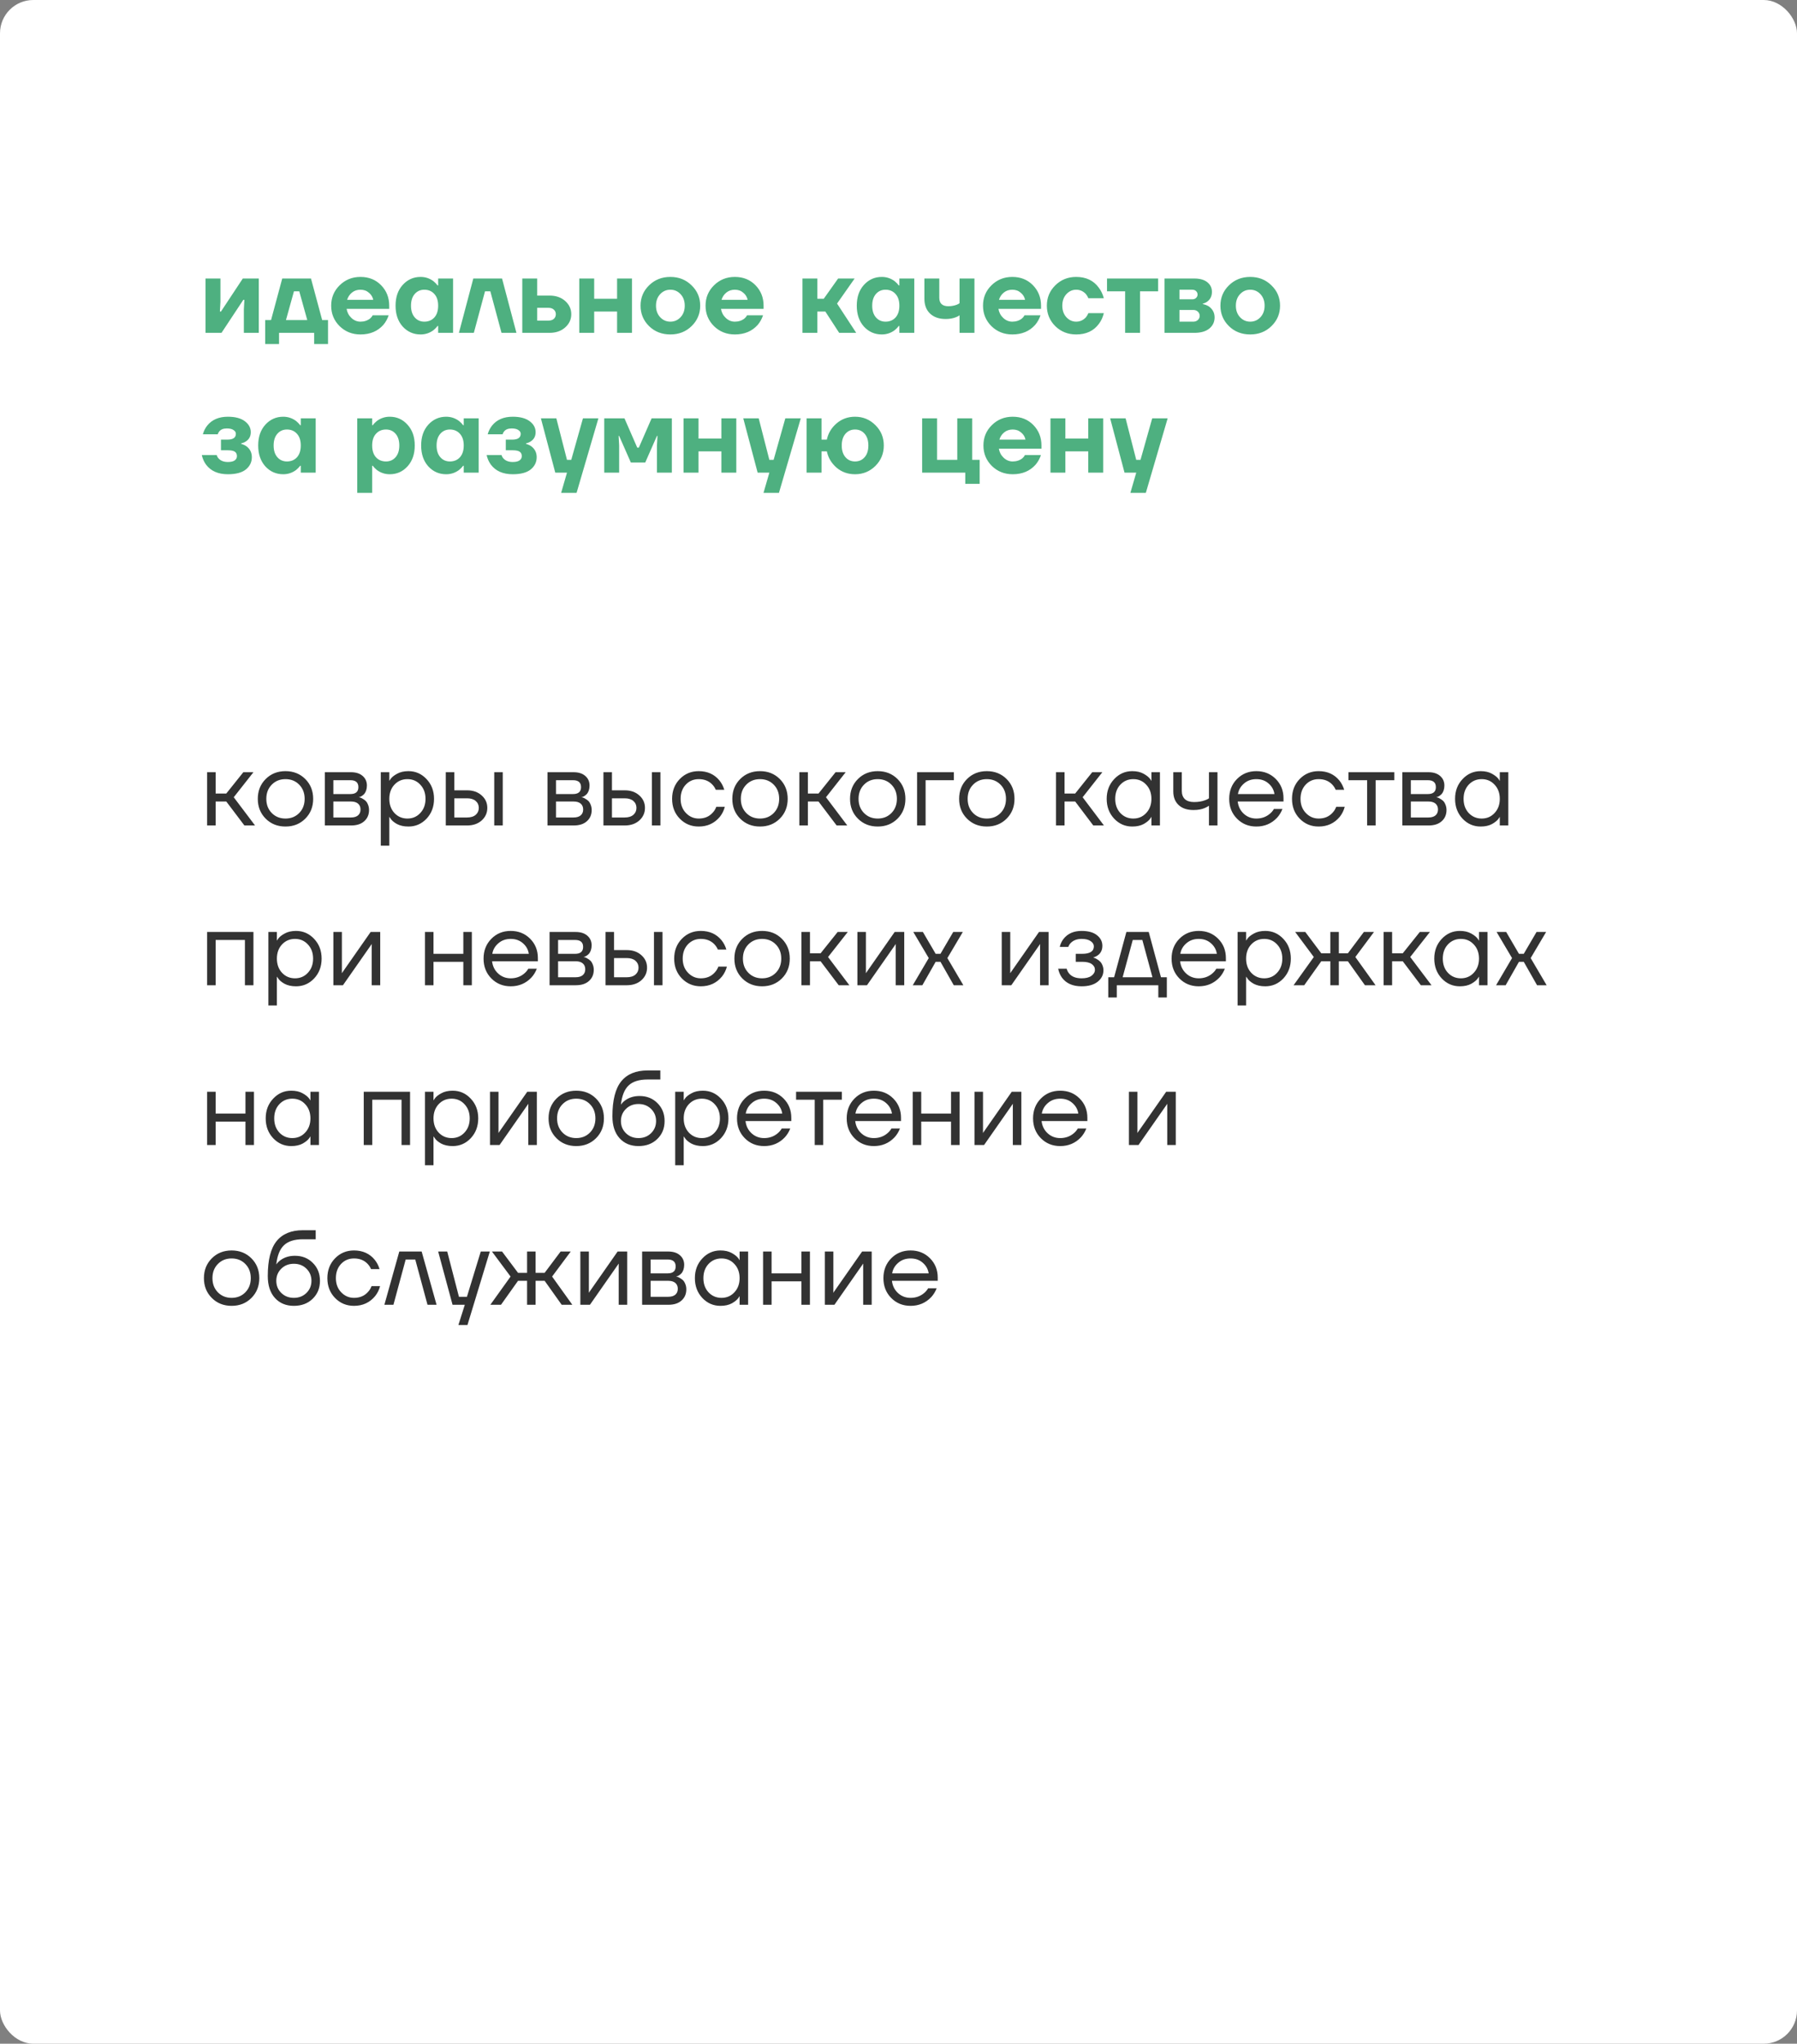 <?xml version="1.0" encoding="UTF-8"?> <svg xmlns="http://www.w3.org/2000/svg" width="1080" height="1228" viewBox="0 0 1080 1228" fill="none"><rect x="0" y="0" width="1080" height="1228" fill="#808080" stroke="none"/> <rect width="1080" height="1228" rx="20" fill="white"></rect> <path d="M123.52 200V167.36H132.48V181.44L132.16 187.2H132.8L145.92 167.36H155.52V200H146.56V185.92L146.88 180.16H146.24L133.12 200H123.52ZM159.383 206.72V192.32H162.903L169.623 167.36H186.903L193.623 192.32H197.143V206.72H188.823V200H167.703V206.72H159.383ZM171.863 192.32H184.663L179.863 175.04H176.663L171.863 192.32ZM204.094 195.968C200.723 192.597 199.038 188.501 199.038 183.68C199.038 178.859 200.723 174.784 204.094 171.456C207.507 168.085 211.688 166.4 216.638 166.4C221.672 166.4 225.811 168.064 229.054 171.392C232.296 174.72 233.918 178.816 233.918 183.68V185.6H208.318C208.659 187.733 209.619 189.547 211.198 191.04C212.776 192.533 214.59 193.28 216.638 193.28C218.899 193.28 220.84 192.64 222.462 191.36C223.102 190.805 223.614 190.165 223.998 189.44H233.597C232.872 191.616 231.806 193.536 230.398 195.2C226.984 199.04 222.398 200.96 216.638 200.96C211.688 200.96 207.507 199.296 204.094 195.968ZM208.638 180.16H224.318C223.976 178.453 223.102 177.024 221.694 175.872C220.328 174.677 218.643 174.08 216.638 174.08C214.632 174.08 212.926 174.656 211.518 175.808C210.11 176.96 209.15 178.411 208.638 180.16ZM242.021 196.224C239.162 193.024 237.733 188.843 237.733 183.68C237.733 178.517 239.162 174.357 242.021 171.2C244.922 168 248.506 166.4 252.773 166.4C255.631 166.4 258.213 167.253 260.517 168.96C261.498 169.771 262.33 170.624 263.013 171.52H263.333V167.36H272.293V200H263.333V195.84H263.013C262.33 196.736 261.498 197.589 260.517 198.4C258.213 200.107 255.631 200.96 252.773 200.96C248.506 200.96 244.922 199.381 242.021 196.224ZM249.253 176.64C247.759 178.347 247.013 180.693 247.013 183.68C247.013 186.667 247.759 189.013 249.253 190.72C250.746 192.427 252.666 193.28 255.013 193.28C257.487 193.28 259.493 192.448 261.029 190.784C262.565 189.077 263.333 186.709 263.333 183.68C263.333 180.651 262.565 178.304 261.029 176.64C259.493 174.933 257.487 174.08 255.013 174.08C252.666 174.08 250.746 174.933 249.253 176.64ZM275.812 200L284.453 167.36H301.733L310.373 200H301.413L294.693 175.04H291.493L284.773 200H275.812ZM313.895 200V167.36H322.855V177.6H330.215C334.098 177.6 337.255 178.688 339.687 180.864C342.119 183.04 343.335 185.685 343.335 188.8C343.335 191.915 342.119 194.56 339.687 196.736C337.255 198.912 334.098 200 330.215 200H313.895ZM322.855 192.64H329.575C330.983 192.64 332.071 192.299 332.839 191.616C333.65 190.891 334.055 189.952 334.055 188.8C334.055 187.648 333.65 186.731 332.839 186.048C332.071 185.323 330.983 184.96 329.575 184.96H322.855V192.64ZM348.145 200V167.36H357.105V179.52H370.865V167.36H379.825V200H370.865V187.2H357.105V200H348.145ZM390.095 195.968C386.682 192.597 384.975 188.501 384.975 183.68C384.975 178.859 386.682 174.784 390.095 171.456C393.508 168.085 397.775 166.4 402.895 166.4C407.972 166.4 412.218 168.085 415.631 171.456C419.087 174.784 420.815 178.859 420.815 183.68C420.815 188.501 419.087 192.597 415.631 195.968C412.218 199.296 407.972 200.96 402.895 200.96C397.775 200.96 393.508 199.296 390.095 195.968ZM396.751 176.768C395.087 178.56 394.255 180.864 394.255 183.68C394.255 186.496 395.087 188.8 396.751 190.592C398.415 192.384 400.463 193.28 402.895 193.28C405.327 193.28 407.375 192.384 409.039 190.592C410.703 188.8 411.535 186.496 411.535 183.68C411.535 180.864 410.703 178.56 409.039 176.768C407.375 174.976 405.327 174.08 402.895 174.08C400.463 174.08 398.415 174.976 396.751 176.768ZM429.094 195.968C425.723 192.597 424.038 188.501 424.038 183.68C424.038 178.859 425.723 174.784 429.094 171.456C432.507 168.085 436.688 166.4 441.638 166.4C446.672 166.4 450.811 168.064 454.054 171.392C457.296 174.72 458.918 178.816 458.918 183.68V185.6H433.318C433.659 187.733 434.619 189.547 436.198 191.04C437.776 192.533 439.59 193.28 441.638 193.28C443.899 193.28 445.84 192.64 447.462 191.36C448.102 190.805 448.614 190.165 448.998 189.44H458.597C457.872 191.616 456.806 193.536 455.398 195.2C451.984 199.04 447.398 200.96 441.638 200.96C436.688 200.96 432.507 199.296 429.094 195.968ZM433.638 180.16H449.318C448.976 178.453 448.102 177.024 446.694 175.872C445.328 174.677 443.643 174.08 441.638 174.08C439.632 174.08 437.926 174.656 436.518 175.808C435.11 176.96 434.15 178.411 433.638 180.16ZM482.27 200V167.36H491.23V179.52H495.07L503.71 167.36H513.63L503.07 182.4L514.59 200H504.35L496.03 187.2H491.23V200H482.27ZM519.208 196.224C516.349 193.024 514.92 188.843 514.92 183.68C514.92 178.517 516.349 174.357 519.208 171.2C522.109 168 525.693 166.4 529.96 166.4C532.819 166.4 535.4 167.253 537.704 168.96C538.685 169.771 539.517 170.624 540.2 171.52H540.52V167.36H549.48V200H540.52V195.84H540.2C539.517 196.736 538.685 197.589 537.704 198.4C535.4 200.107 532.819 200.96 529.96 200.96C525.693 200.96 522.109 199.381 519.208 196.224ZM526.44 176.64C524.947 178.347 524.2 180.693 524.2 183.68C524.2 186.667 524.947 189.013 526.44 190.72C527.933 192.427 529.853 193.28 532.2 193.28C534.675 193.28 536.68 192.448 538.216 190.784C539.752 189.077 540.52 186.709 540.52 183.68C540.52 180.651 539.752 178.304 538.216 176.64C536.68 174.933 534.675 174.08 532.2 174.08C529.853 174.08 527.933 174.933 526.44 176.64ZM555.56 179.52V167.36H564.52V178.88C564.52 182.293 566.333 184 569.96 184C571.709 184 573.395 183.701 575.016 183.104C575.656 182.848 576.211 182.549 576.68 182.208V167.36H585.64V200H576.68V189.44C576.083 189.909 575.379 190.293 574.568 190.592C572.733 191.317 570.664 191.68 568.36 191.68C564.392 191.68 561.256 190.592 558.952 188.416C556.691 186.24 555.56 183.275 555.56 179.52ZM595.844 195.968C592.473 192.597 590.788 188.501 590.788 183.68C590.788 178.859 592.473 174.784 595.844 171.456C599.257 168.085 603.438 166.4 608.388 166.4C613.422 166.4 617.561 168.064 620.804 171.392C624.046 174.72 625.668 178.816 625.668 183.68V185.6H600.068C600.409 187.733 601.369 189.547 602.948 191.04C604.526 192.533 606.34 193.28 608.388 193.28C610.649 193.28 612.59 192.64 614.212 191.36C614.852 190.805 615.364 190.165 615.748 189.44H625.347C624.622 191.616 623.556 193.536 622.148 195.2C618.734 199.04 614.148 200.96 608.388 200.96C603.438 200.96 599.257 199.296 595.844 195.968ZM600.388 180.16H616.068C615.726 178.453 614.852 177.024 613.444 175.872C612.078 174.677 610.393 174.08 608.388 174.08C606.382 174.08 604.676 174.656 603.268 175.808C601.86 176.96 600.9 178.411 600.388 180.16ZM634.219 195.968C630.848 192.597 629.163 188.501 629.163 183.68C629.163 178.859 630.848 174.784 634.219 171.456C637.632 168.085 641.813 166.4 646.763 166.4C652.693 166.4 657.216 168.533 660.331 172.8C661.739 174.635 662.763 176.768 663.403 179.2H654.123C653.739 178.261 653.227 177.408 652.587 176.64C650.965 174.933 649.024 174.08 646.763 174.08C644.501 174.08 642.539 174.976 640.875 176.768C639.253 178.56 638.443 180.864 638.443 183.68C638.443 186.496 639.253 188.8 640.875 190.592C642.539 192.384 644.501 193.28 646.763 193.28C649.024 193.28 650.965 192.427 652.587 190.72C653.227 189.952 653.739 189.099 654.123 188.16H663.403C662.805 190.635 661.824 192.768 660.458 194.56C657.344 198.827 652.779 200.96 646.763 200.96C641.813 200.96 637.632 199.296 634.219 195.968ZM665.32 175.04V167.36H696.04V175.04H685.16V200H676.2V175.04H665.32ZM699.895 200V167.36H717.815C721.186 167.36 723.788 168.107 725.623 169.6C727.458 171.093 728.375 173.013 728.375 175.36C728.375 177.835 727.458 179.776 725.623 181.184C724.77 181.824 723.874 182.229 722.935 182.4V182.72C724.172 182.976 725.346 183.424 726.455 184.064C728.802 185.728 729.975 187.947 729.975 190.72C729.975 193.451 728.908 195.691 726.775 197.44C724.642 199.147 721.655 200 717.815 200H699.895ZM708.855 179.84H716.535C717.516 179.84 718.284 179.563 718.839 179.008C719.436 178.453 719.735 177.771 719.735 176.96C719.735 176.149 719.436 175.467 718.839 174.912C718.284 174.357 717.516 174.08 716.535 174.08H708.855V179.84ZM708.855 193.28H717.175C718.284 193.28 719.202 192.939 719.927 192.256C720.652 191.573 721.015 190.741 721.015 189.76C721.015 188.779 720.652 187.947 719.927 187.264C719.202 186.581 718.284 186.24 717.175 186.24H708.855V193.28ZM738.595 195.968C735.182 192.597 733.475 188.501 733.475 183.68C733.475 178.859 735.182 174.784 738.595 171.456C742.008 168.085 746.275 166.4 751.395 166.4C756.472 166.4 760.718 168.085 764.131 171.456C767.587 174.784 769.315 178.859 769.315 183.68C769.315 188.501 767.587 192.597 764.131 195.968C760.718 199.296 756.472 200.96 751.395 200.96C746.275 200.96 742.008 199.296 738.595 195.968ZM745.251 176.768C743.587 178.56 742.755 180.864 742.755 183.68C742.755 186.496 743.587 188.8 745.251 190.592C746.915 192.384 748.963 193.28 751.395 193.28C753.827 193.28 755.875 192.384 757.539 190.592C759.203 188.8 760.035 186.496 760.035 183.68C760.035 180.864 759.203 178.56 757.539 176.768C755.875 174.976 753.827 174.08 751.395 174.08C748.963 174.08 746.915 174.976 745.251 176.768ZM121.28 273.44H130.24C130.496 274.293 130.901 274.997 131.456 275.552C132.736 276.917 134.571 277.6 136.96 277.6C138.795 277.6 140.16 277.28 141.056 276.64C141.952 276 142.4 275.147 142.4 274.08C142.4 272.885 141.995 272.011 141.184 271.456C140.373 270.859 138.965 270.56 136.96 270.56H132.8V264.16H136.64C140.053 264.16 141.76 262.987 141.76 260.64C141.76 259.744 141.291 258.997 140.352 258.4C139.456 257.76 138.112 257.44 136.32 257.44C134.229 257.44 132.715 258.037 131.776 259.232C131.307 259.787 131.008 260.363 130.88 260.96H121.92C122.432 259.04 123.307 257.291 124.544 255.712C127.403 252.171 131.541 250.4 136.96 250.4C141.355 250.4 144.747 251.296 147.136 253.088C149.525 254.88 150.72 257.077 150.72 259.68C150.72 262.112 149.76 263.947 147.84 265.184C147.072 265.739 146.112 266.144 144.96 266.4V266.72C146.197 267.061 147.264 267.552 148.16 268.192C150.293 269.813 151.36 271.989 151.36 274.72C151.36 277.664 150.165 280.117 147.776 282.08C145.387 284 141.781 284.96 136.96 284.96C131.115 284.96 126.741 283.04 123.84 279.2C122.603 277.493 121.749 275.573 121.28 273.44ZM159.458 280.224C156.599 277.024 155.17 272.843 155.17 267.68C155.17 262.517 156.599 258.357 159.458 255.2C162.359 252 165.943 250.4 170.21 250.4C173.069 250.4 175.65 251.253 177.954 252.96C178.935 253.771 179.767 254.624 180.45 255.52H180.77V251.36H189.73V284H180.77V279.84H180.45C179.767 280.736 178.935 281.589 177.954 282.4C175.65 284.107 173.069 284.96 170.21 284.96C165.943 284.96 162.359 283.381 159.458 280.224ZM166.69 260.64C165.197 262.347 164.45 264.693 164.45 267.68C164.45 270.667 165.197 273.013 166.69 274.72C168.183 276.427 170.103 277.28 172.45 277.28C174.925 277.28 176.93 276.448 178.466 274.784C180.002 273.077 180.77 270.709 180.77 267.68C180.77 264.651 180.002 262.304 178.466 260.64C176.93 258.933 174.925 258.08 172.45 258.08C170.103 258.08 168.183 258.933 166.69 260.64ZM214.708 296.16V251.36H223.668V255.52H223.988C224.67 254.624 225.502 253.771 226.484 252.96C228.788 251.253 231.369 250.4 234.228 250.4C238.494 250.4 242.057 252 244.916 255.2C247.817 258.357 249.268 262.517 249.268 267.68C249.268 272.843 247.817 277.024 244.916 280.224C242.057 283.381 238.494 284.96 234.228 284.96C231.369 284.96 228.788 284.107 226.484 282.4C225.502 281.589 224.67 280.736 223.988 279.84H223.668V296.16H214.708ZM225.972 260.64C224.436 262.304 223.668 264.651 223.668 267.68C223.668 270.709 224.436 273.077 225.972 274.784C227.508 276.448 229.513 277.28 231.988 277.28C234.334 277.28 236.254 276.427 237.748 274.72C239.241 273.013 239.988 270.667 239.988 267.68C239.988 264.693 239.241 262.347 237.748 260.64C236.254 258.933 234.334 258.08 231.988 258.08C229.513 258.08 227.508 258.933 225.972 260.64ZM257.396 280.224C254.537 277.024 253.108 272.843 253.108 267.68C253.108 262.517 254.537 258.357 257.396 255.2C260.297 252 263.881 250.4 268.148 250.4C271.006 250.4 273.588 251.253 275.892 252.96C276.873 253.771 277.705 254.624 278.388 255.52H278.708V251.36H287.668V284H278.708V279.84H278.388C277.705 280.736 276.873 281.589 275.892 282.4C273.588 284.107 271.006 284.96 268.148 284.96C263.881 284.96 260.297 283.381 257.396 280.224ZM264.628 260.64C263.134 262.347 262.388 264.693 262.388 267.68C262.388 270.667 263.134 273.013 264.628 274.72C266.121 276.427 268.041 277.28 270.388 277.28C272.862 277.28 274.868 276.448 276.404 274.784C277.94 273.077 278.708 270.709 278.708 267.68C278.708 264.651 277.94 262.304 276.404 260.64C274.868 258.933 272.862 258.08 270.388 258.08C268.041 258.08 266.121 258.933 264.628 260.64ZM292.468 273.44H301.428C301.684 274.293 302.089 274.997 302.644 275.552C303.924 276.917 305.758 277.6 308.148 277.6C309.982 277.6 311.348 277.28 312.244 276.64C313.14 276 313.588 275.147 313.588 274.08C313.588 272.885 313.182 272.011 312.372 271.456C311.561 270.859 310.153 270.56 308.148 270.56H303.988V264.16H307.828C311.241 264.16 312.948 262.987 312.948 260.64C312.948 259.744 312.478 258.997 311.54 258.4C310.644 257.76 309.3 257.44 307.508 257.44C305.417 257.44 303.902 258.037 302.964 259.232C302.494 259.787 302.196 260.363 302.068 260.96H293.108C293.62 259.04 294.494 257.291 295.732 255.712C298.59 252.171 302.729 250.4 308.148 250.4C312.542 250.4 315.934 251.296 318.324 253.088C320.713 254.88 321.908 257.077 321.908 259.68C321.908 262.112 320.948 263.947 319.028 265.184C318.26 265.739 317.3 266.144 316.148 266.4V266.72C317.385 267.061 318.452 267.552 319.348 268.192C321.481 269.813 322.548 271.989 322.548 274.72C322.548 277.664 321.353 280.117 318.964 282.08C316.574 284 312.969 284.96 308.148 284.96C302.302 284.96 297.929 283.04 295.028 279.2C293.79 277.493 292.937 275.573 292.468 273.44ZM325.078 251.36H334.358L340.758 276.32H343.318L350.358 251.36H359.638L346.518 296.16H337.238L340.758 284H333.718L325.078 251.36ZM363.145 284V251.36H375.305L382.985 268.96H383.945L391.625 251.36H403.785V284H394.825V267.68L395.145 261.92H394.825L387.785 277.92H379.145L372.105 261.92H371.785L372.105 267.68V284H363.145ZM410.833 284V251.36H419.793V263.52H433.553V251.36H442.513V284H433.553V271.2H419.793V284H410.833ZM446.703 251.36H455.983L462.383 276.32H464.943L471.983 251.36H481.263L468.143 296.16H458.863L462.383 284H455.343L446.703 251.36ZM484.77 284V251.36H493.73V264.16H496.93C497.741 260.32 499.682 257.077 502.754 254.432C505.869 251.744 509.581 250.4 513.89 250.4C518.669 250.4 522.743 252.085 526.114 255.456C529.485 258.784 531.17 262.859 531.17 267.68C531.17 272.501 529.485 276.597 526.114 279.968C522.743 283.296 518.669 284.96 513.89 284.96C509.581 284.96 505.869 283.637 502.754 280.992C499.682 278.304 497.741 275.04 496.93 271.2H493.73V284H484.77ZM508.13 260.64C506.637 262.347 505.89 264.693 505.89 267.68C505.89 270.667 506.637 273.013 508.13 274.72C509.623 276.427 511.543 277.28 513.89 277.28C516.237 277.28 518.157 276.427 519.65 274.72C521.143 273.013 521.89 270.667 521.89 267.68C521.89 264.693 521.143 262.347 519.65 260.64C518.157 258.933 516.237 258.08 513.89 258.08C511.543 258.08 509.623 258.933 508.13 260.64ZM554.208 284V251.36H563.168V276.32H575.328V251.36H584.288V276.32H588.768V290.72H580.128V284H554.208ZM596.094 279.968C592.723 276.597 591.038 272.501 591.038 267.68C591.038 262.859 592.723 258.784 596.094 255.456C599.507 252.085 603.688 250.4 608.638 250.4C613.672 250.4 617.811 252.064 621.054 255.392C624.296 258.72 625.918 262.816 625.918 267.68V269.6H600.318C600.659 271.733 601.619 273.547 603.198 275.04C604.776 276.533 606.59 277.28 608.638 277.28C610.899 277.28 612.84 276.64 614.462 275.36C615.102 274.805 615.614 274.165 615.998 273.44H625.597C624.872 275.616 623.806 277.536 622.398 279.2C618.984 283.04 614.398 284.96 608.638 284.96C603.688 284.96 599.507 283.296 596.094 279.968ZM600.638 264.16H616.318C615.976 262.453 615.102 261.024 613.694 259.872C612.328 258.677 610.643 258.08 608.638 258.08C606.632 258.08 604.926 258.656 603.518 259.808C602.11 260.96 601.15 262.411 600.638 264.16ZM631.333 284V251.36H640.293V263.52H654.053V251.36H663.013V284H654.053V271.2H640.293V284H631.333ZM667.203 251.36H676.483L682.883 276.32H685.443L692.483 251.36H701.763L688.643 296.16H679.363L682.883 284H675.843L667.203 251.36Z" fill="#4EB080"></path> <path d="M124.48 496V464H129.6V476.8H136L146.24 464H152.32L140.48 479.04L153.28 496H146.88L136 481.6H129.6V496H124.48ZM159.671 491.904C156.514 488.747 154.935 484.779 154.935 480C154.935 475.221 156.514 471.253 159.671 468.096C162.828 464.939 166.796 463.36 171.575 463.36C176.354 463.36 180.322 464.939 183.479 468.096C186.636 471.253 188.215 475.221 188.215 480C188.215 484.779 186.636 488.747 183.479 491.904C180.322 495.061 176.354 496.64 171.575 496.64C166.796 496.64 162.828 495.061 159.671 491.904ZM163.319 471.488C161.143 473.707 160.055 476.544 160.055 480C160.055 483.456 161.143 486.293 163.319 488.512C165.495 490.731 168.247 491.84 171.575 491.84C174.903 491.84 177.655 490.731 179.831 488.512C182.007 486.293 183.095 483.456 183.095 480C183.095 476.544 182.007 473.707 179.831 471.488C177.655 469.269 174.903 468.16 171.575 468.16C168.247 468.16 165.495 469.269 163.319 471.488ZM195.23 496V464H210.91C213.897 464 216.243 464.747 217.95 466.24C219.657 467.733 220.51 469.653 220.51 472C220.51 473.067 220.361 474.048 220.062 474.944C219.763 475.797 219.401 476.48 218.974 476.992C218.547 477.461 218.078 477.867 217.566 478.208C217.097 478.507 216.691 478.72 216.35 478.848C216.051 478.933 215.838 478.976 215.71 478.976V479.04C215.838 479.04 216.094 479.104 216.478 479.232C216.862 479.317 217.353 479.552 217.95 479.936C218.59 480.277 219.187 480.704 219.742 481.216C220.297 481.728 220.766 482.475 221.15 483.456C221.577 484.437 221.79 485.525 221.79 486.72C221.79 489.493 220.83 491.733 218.91 493.44C217.033 495.147 214.387 496 210.974 496H195.23ZM200.35 477.12H210.59C213.79 477.12 215.39 475.733 215.39 472.96C215.39 470.187 213.79 468.8 210.59 468.8H200.35V477.12ZM200.35 491.2H210.91C212.787 491.2 214.217 490.773 215.198 489.92C216.179 489.067 216.67 487.893 216.67 486.4C216.67 484.907 216.179 483.733 215.198 482.88C214.217 482.027 212.787 481.6 210.91 481.6H200.35V491.2ZM228.855 508.16V464H233.975V469.12H234.039L234.679 468.16C235.404 467.051 236.706 465.984 238.583 464.96C240.46 463.893 242.764 463.36 245.495 463.36C249.762 463.36 253.388 464.96 256.375 468.16C259.362 471.317 260.855 475.264 260.855 480C260.855 484.736 259.362 488.704 256.375 491.904C253.388 495.061 249.762 496.64 245.495 496.64C242.764 496.64 240.439 496.128 238.519 495.104C236.642 494.037 235.362 492.928 234.679 491.776L234.039 490.88H233.975V508.16H228.855ZM237.047 471.488C234.999 473.707 233.975 476.544 233.975 480C233.975 483.456 234.999 486.293 237.047 488.512C239.138 490.731 241.74 491.84 244.855 491.84C247.97 491.84 250.551 490.731 252.599 488.512C254.69 486.293 255.735 483.456 255.735 480C255.735 476.544 254.69 473.707 252.599 471.488C250.551 469.269 247.97 468.16 244.855 468.16C241.74 468.16 239.138 469.269 237.047 471.488ZM297.038 496V464H302.158V496H297.038ZM267.918 496V464H273.038V474.88H280.718C284.302 474.88 287.224 475.904 289.486 477.952C291.747 479.957 292.878 482.453 292.878 485.44C292.878 488.427 291.747 490.944 289.486 492.992C287.224 494.997 284.302 496 280.718 496H267.918ZM273.038 491.2H280.718C282.936 491.2 284.664 490.667 285.902 489.6C287.139 488.533 287.758 487.147 287.758 485.44C287.758 483.733 287.139 482.347 285.902 481.28C284.664 480.213 282.936 479.68 280.718 479.68H273.038V491.2ZM329.043 496V464H344.723C347.709 464 350.056 464.747 351.763 466.24C353.469 467.733 354.323 469.653 354.323 472C354.323 473.067 354.173 474.048 353.875 474.944C353.576 475.797 353.213 476.48 352.787 476.992C352.36 477.461 351.891 477.867 351.379 478.208C350.909 478.507 350.504 478.72 350.163 478.848C349.864 478.933 349.651 478.976 349.523 478.976V479.04C349.651 479.04 349.907 479.104 350.291 479.232C350.675 479.317 351.165 479.552 351.763 479.936C352.403 480.277 353 480.704 353.555 481.216C354.109 481.728 354.579 482.475 354.963 483.456C355.389 484.437 355.603 485.525 355.603 486.72C355.603 489.493 354.643 491.733 352.723 493.44C350.845 495.147 348.2 496 344.787 496H329.043ZM334.163 477.12H344.403C347.603 477.12 349.203 475.733 349.203 472.96C349.203 470.187 347.603 468.8 344.403 468.8H334.163V477.12ZM334.163 491.2H344.723C346.6 491.2 348.029 490.773 349.011 489.92C349.992 489.067 350.483 487.893 350.483 486.4C350.483 484.907 349.992 483.733 349.011 482.88C348.029 482.027 346.6 481.6 344.723 481.6H334.163V491.2ZM391.788 496V464H396.908V496H391.788ZM362.668 496V464H367.788V474.88H375.468C379.052 474.88 381.974 475.904 384.236 477.952C386.497 479.957 387.628 482.453 387.628 485.44C387.628 488.427 386.497 490.944 384.236 492.992C381.974 494.997 379.052 496 375.468 496H362.668ZM367.788 491.2H375.468C377.686 491.2 379.414 490.667 380.652 489.6C381.889 488.533 382.508 487.147 382.508 485.44C382.508 483.733 381.889 482.347 380.652 481.28C379.414 480.213 377.686 479.68 375.468 479.68H367.788V491.2ZM408.543 491.904C405.471 488.747 403.935 484.779 403.935 480C403.935 475.221 405.471 471.253 408.543 468.096C411.615 464.939 415.412 463.36 419.935 463.36C425.183 463.36 429.343 465.237 432.415 468.992C433.738 470.656 434.698 472.512 435.295 474.56H430.175C429.706 473.408 429.002 472.341 428.063 471.36C426.015 469.227 423.306 468.16 419.935 468.16C416.82 468.16 414.218 469.269 412.127 471.488C410.079 473.707 409.055 476.544 409.055 480C409.055 483.456 410.122 486.293 412.255 488.512C414.388 490.731 416.948 491.84 419.935 491.84C423.434 491.84 426.228 490.667 428.319 488.32C429.258 487.339 429.983 486.165 430.495 484.8H435.615C435.06 486.976 434.079 488.96 432.671 490.752C429.428 494.677 425.183 496.64 419.935 496.64C415.412 496.64 411.615 495.061 408.543 491.904ZM444.859 491.904C441.701 488.747 440.123 484.779 440.123 480C440.123 475.221 441.701 471.253 444.859 468.096C448.016 464.939 451.984 463.36 456.763 463.36C461.541 463.36 465.509 464.939 468.667 468.096C471.824 471.253 473.403 475.221 473.403 480C473.403 484.779 471.824 488.747 468.667 491.904C465.509 495.061 461.541 496.64 456.763 496.64C451.984 496.64 448.016 495.061 444.859 491.904ZM448.507 471.488C446.331 473.707 445.243 476.544 445.243 480C445.243 483.456 446.331 486.293 448.507 488.512C450.683 490.731 453.435 491.84 456.763 491.84C460.091 491.84 462.843 490.731 465.019 488.512C467.195 486.293 468.283 483.456 468.283 480C468.283 476.544 467.195 473.707 465.019 471.488C462.843 469.269 460.091 468.16 456.763 468.16C453.435 468.16 450.683 469.269 448.507 471.488ZM480.418 496V464H485.538V476.8H491.938L502.178 464H508.257L496.418 479.04L509.218 496H502.818L491.938 481.6H485.538V496H480.418ZM515.609 491.904C512.451 488.747 510.873 484.779 510.873 480C510.873 475.221 512.451 471.253 515.609 468.096C518.766 464.939 522.734 463.36 527.513 463.36C532.291 463.36 536.259 464.939 539.417 468.096C542.574 471.253 544.153 475.221 544.153 480C544.153 484.779 542.574 488.747 539.417 491.904C536.259 495.061 532.291 496.64 527.513 496.64C522.734 496.64 518.766 495.061 515.609 491.904ZM519.257 471.488C517.081 473.707 515.993 476.544 515.993 480C515.993 483.456 517.081 486.293 519.257 488.512C521.433 490.731 524.185 491.84 527.513 491.84C530.841 491.84 533.593 490.731 535.769 488.512C537.945 486.293 539.033 483.456 539.033 480C539.033 476.544 537.945 473.707 535.769 471.488C533.593 469.269 530.841 468.16 527.513 468.16C524.185 468.16 521.433 469.269 519.257 471.488ZM551.168 496V464H573.248V468.8H556.288V496H551.168ZM581.171 491.904C578.014 488.747 576.435 484.779 576.435 480C576.435 475.221 578.014 471.253 581.171 468.096C584.328 464.939 588.296 463.36 593.075 463.36C597.854 463.36 601.822 464.939 604.979 468.096C608.136 471.253 609.715 475.221 609.715 480C609.715 484.779 608.136 488.747 604.979 491.904C601.822 495.061 597.854 496.64 593.075 496.64C588.296 496.64 584.328 495.061 581.171 491.904ZM584.819 471.488C582.643 473.707 581.555 476.544 581.555 480C581.555 483.456 582.643 486.293 584.819 488.512C586.995 490.731 589.747 491.84 593.075 491.84C596.403 491.84 599.155 490.731 601.331 488.512C603.507 486.293 604.595 483.456 604.595 480C604.595 476.544 603.507 473.707 601.331 471.488C599.155 469.269 596.403 468.16 593.075 468.16C589.747 468.16 586.995 469.269 584.819 471.488ZM634.668 496V464H639.788V476.8H646.188L656.428 464H662.507L650.668 479.04L663.468 496H657.068L646.188 481.6H639.788V496H634.668ZM669.603 491.904C666.616 488.704 665.123 484.736 665.123 480C665.123 475.264 666.616 471.317 669.603 468.16C672.589 464.96 676.216 463.36 680.483 463.36C683.171 463.36 685.432 463.872 687.267 464.896C689.144 465.92 690.509 467.029 691.363 468.224L691.939 469.184H692.003V464H697.123V496H692.003V490.88H691.939L691.363 491.776C690.595 492.928 689.272 494.037 687.395 495.104C685.517 496.128 683.213 496.64 680.483 496.64C676.216 496.64 672.589 495.061 669.603 491.904ZM673.315 471.488C671.267 473.707 670.243 476.544 670.243 480C670.243 483.456 671.267 486.293 673.315 488.512C675.405 490.731 678.008 491.84 681.123 491.84C684.237 491.84 686.819 490.731 688.867 488.512C690.957 486.293 692.003 483.456 692.003 480C692.003 476.544 690.957 473.707 688.867 471.488C686.819 469.269 684.237 468.16 681.123 468.16C678.008 468.16 675.405 469.269 673.315 471.488ZM705.145 475.52V464H710.265V475.2C710.265 477.333 710.884 478.997 712.121 480.192C713.401 481.344 715.236 481.92 717.625 481.92C720.142 481.92 722.361 481.557 724.281 480.832C725.177 480.533 725.945 480.149 726.585 479.68V464H731.705V496H726.585V484.16C725.732 484.715 724.942 485.141 724.217 485.44C722.34 486.293 720.036 486.72 717.305 486.72C713.465 486.72 710.478 485.717 708.345 483.712C706.212 481.707 705.145 478.976 705.145 475.52ZM743.42 491.904C740.305 488.747 738.748 484.779 738.748 480C738.748 475.221 740.305 471.253 743.42 468.096C746.534 464.939 750.417 463.36 755.068 463.36C759.718 463.36 763.601 464.917 766.716 468.032C769.83 471.147 771.388 475.029 771.388 479.68V481.6H743.868C744.209 484.587 745.425 487.04 747.516 488.96C749.606 490.88 752.124 491.84 755.068 491.84C758.225 491.84 760.934 490.88 763.196 488.96C764.22 488.107 765.03 487.147 765.628 486.08H770.748C769.98 488.085 768.892 489.856 767.484 491.392C764.156 494.891 760.017 496.64 755.068 496.64C750.417 496.64 746.534 495.061 743.42 491.904ZM743.996 477.12H765.948C765.564 474.603 764.39 472.491 762.428 470.784C760.465 469.035 758.012 468.16 755.068 468.16C752.124 468.16 749.649 469.035 747.644 470.784C745.638 472.491 744.422 474.603 743.996 477.12ZM781.106 491.904C778.034 488.747 776.498 484.779 776.498 480C776.498 475.221 778.034 471.253 781.106 468.096C784.178 464.939 787.975 463.36 792.498 463.36C797.746 463.36 801.906 465.237 804.978 468.992C806.3 470.656 807.26 472.512 807.858 474.56H802.738C802.268 473.408 801.564 472.341 800.626 471.36C798.578 469.227 795.868 468.16 792.498 468.16C789.383 468.16 786.78 469.269 784.69 471.488C782.642 473.707 781.618 476.544 781.618 480C781.618 483.456 782.684 486.293 784.818 488.512C786.951 490.731 789.511 491.84 792.498 491.84C795.996 491.84 798.791 490.667 800.882 488.32C801.82 487.339 802.546 486.165 803.058 484.8H808.178C807.623 486.976 806.642 488.96 805.234 490.752C801.991 494.677 797.746 496.64 792.498 496.64C787.975 496.64 784.178 495.061 781.106 491.904ZM810.445 468.8V464H837.965V468.8H826.765V496H821.645V468.8H810.445ZM842.793 496V464H858.473C861.459 464 863.806 464.747 865.513 466.24C867.219 467.733 868.073 469.653 868.073 472C868.073 473.067 867.923 474.048 867.625 474.944C867.326 475.797 866.963 476.48 866.537 476.992C866.11 477.461 865.641 477.867 865.129 478.208C864.659 478.507 864.254 478.72 863.913 478.848C863.614 478.933 863.401 478.976 863.273 478.976V479.04C863.401 479.04 863.657 479.104 864.041 479.232C864.425 479.317 864.915 479.552 865.513 479.936C866.153 480.277 866.75 480.704 867.305 481.216C867.859 481.728 868.329 482.475 868.713 483.456C869.139 484.437 869.353 485.525 869.353 486.72C869.353 489.493 868.393 491.733 866.473 493.44C864.595 495.147 861.95 496 858.537 496H842.793ZM847.913 477.12H858.153C861.353 477.12 862.953 475.733 862.953 472.96C862.953 470.187 861.353 468.8 858.153 468.8H847.913V477.12ZM847.913 491.2H858.473C860.35 491.2 861.779 490.773 862.761 489.92C863.742 489.067 864.233 487.893 864.233 486.4C864.233 484.907 863.742 483.733 862.761 482.88C861.779 482.027 860.35 481.6 858.473 481.6H847.913V491.2ZM878.978 491.904C875.991 488.704 874.498 484.736 874.498 480C874.498 475.264 875.991 471.317 878.978 468.16C881.964 464.96 885.591 463.36 889.858 463.36C892.546 463.36 894.807 463.872 896.642 464.896C898.519 465.92 899.884 467.029 900.738 468.224L901.314 469.184H901.378V464H906.498V496H901.378V490.88H901.314L900.738 491.776C899.97 492.928 898.647 494.037 896.77 495.104C894.892 496.128 892.588 496.64 889.858 496.64C885.591 496.64 881.964 495.061 878.978 491.904ZM882.69 471.488C880.642 473.707 879.618 476.544 879.618 480C879.618 483.456 880.642 486.293 882.69 488.512C884.78 490.731 887.383 491.84 890.498 491.84C893.612 491.84 896.194 490.731 898.242 488.512C900.332 486.293 901.378 483.456 901.378 480C901.378 476.544 900.332 473.707 898.242 471.488C896.194 469.269 893.612 468.16 890.498 468.16C887.383 468.16 884.78 469.269 882.69 471.488ZM124.48 592V560H152.32V592H147.2V564.8H129.6V592H124.48ZM161.293 604.16V560H166.413V565.12H166.477L167.117 564.16C167.842 563.051 169.143 561.984 171.021 560.96C172.898 559.893 175.202 559.36 177.933 559.36C182.199 559.36 185.826 560.96 188.812 564.16C191.799 567.317 193.293 571.264 193.293 576C193.293 580.736 191.799 584.704 188.812 587.904C185.826 591.061 182.199 592.64 177.933 592.64C175.202 592.64 172.877 592.128 170.957 591.104C169.079 590.037 167.799 588.928 167.117 587.776L166.477 586.88H166.413V604.16H161.293ZM169.485 567.488C167.437 569.707 166.413 572.544 166.413 576C166.413 579.456 167.437 582.293 169.485 584.512C171.575 586.731 174.178 587.84 177.293 587.84C180.407 587.84 182.989 586.731 185.037 584.512C187.127 582.293 188.173 579.456 188.173 576C188.173 572.544 187.127 569.707 185.037 567.488C182.989 565.269 180.407 564.16 177.293 564.16C174.178 564.16 171.575 565.269 169.485 567.488ZM200.355 592V560H205.475V584L205.411 584.64H205.539L222.755 560H228.515V592H223.395V568L223.459 567.36H223.331L206.115 592H200.355ZM255.418 592V560H260.538V573.12H278.458V560H283.578V592H278.458V577.92H260.538V592H255.418ZM295.295 587.904C292.18 584.747 290.623 580.779 290.623 576C290.623 571.221 292.18 567.253 295.295 564.096C298.409 560.939 302.292 559.36 306.943 559.36C311.593 559.36 315.476 560.917 318.591 564.032C321.705 567.147 323.263 571.029 323.263 575.68V577.6H295.743C296.084 580.587 297.3 583.04 299.391 584.96C301.481 586.88 303.999 587.84 306.943 587.84C310.1 587.84 312.809 586.88 315.071 584.96C316.095 584.107 316.905 583.147 317.503 582.08H322.623C321.855 584.085 320.767 585.856 319.359 587.392C316.031 590.891 311.892 592.64 306.943 592.64C302.292 592.64 298.409 591.061 295.295 587.904ZM295.871 573.12H317.823C317.439 570.603 316.265 568.491 314.303 566.784C312.34 565.035 309.887 564.16 306.943 564.16C303.999 564.16 301.524 565.035 299.519 566.784C297.513 568.491 296.297 570.603 295.871 573.12ZM330.293 592V560H345.973C348.959 560 351.306 560.747 353.013 562.24C354.719 563.733 355.573 565.653 355.573 568C355.573 569.067 355.423 570.048 355.125 570.944C354.826 571.797 354.463 572.48 354.037 572.992C353.61 573.461 353.141 573.867 352.629 574.208C352.159 574.507 351.754 574.72 351.413 574.848C351.114 574.933 350.901 574.976 350.773 574.976V575.04C350.901 575.04 351.157 575.104 351.541 575.232C351.925 575.317 352.415 575.552 353.013 575.936C353.653 576.277 354.25 576.704 354.805 577.216C355.359 577.728 355.829 578.475 356.213 579.456C356.639 580.437 356.853 581.525 356.853 582.72C356.853 585.493 355.893 587.733 353.973 589.44C352.095 591.147 349.45 592 346.037 592H330.293ZM335.413 573.12H345.653C348.853 573.12 350.453 571.733 350.453 568.96C350.453 566.187 348.853 564.8 345.653 564.8H335.413V573.12ZM335.413 587.2H345.973C347.85 587.2 349.279 586.773 350.261 585.92C351.242 585.067 351.733 583.893 351.733 582.4C351.733 580.907 351.242 579.733 350.261 578.88C349.279 578.027 347.85 577.6 345.973 577.6H335.413V587.2ZM393.038 592V560H398.158V592H393.038ZM363.918 592V560H369.038V570.88H376.718C380.302 570.88 383.224 571.904 385.486 573.952C387.747 575.957 388.878 578.453 388.878 581.44C388.878 584.427 387.747 586.944 385.486 588.992C383.224 590.997 380.302 592 376.718 592H363.918ZM369.038 587.2H376.718C378.936 587.2 380.664 586.667 381.902 585.6C383.139 584.533 383.758 583.147 383.758 581.44C383.758 579.733 383.139 578.347 381.902 577.28C380.664 576.213 378.936 575.68 376.718 575.68H369.038V587.2ZM409.793 587.904C406.721 584.747 405.185 580.779 405.185 576C405.185 571.221 406.721 567.253 409.793 564.096C412.865 560.939 416.662 559.36 421.185 559.36C426.433 559.36 430.593 561.237 433.665 564.992C434.988 566.656 435.948 568.512 436.545 570.56H431.425C430.956 569.408 430.252 568.341 429.313 567.36C427.265 565.227 424.556 564.16 421.185 564.16C418.07 564.16 415.468 565.269 413.377 567.488C411.329 569.707 410.305 572.544 410.305 576C410.305 579.456 411.372 582.293 413.505 584.512C415.638 586.731 418.198 587.84 421.185 587.84C424.684 587.84 427.478 586.667 429.569 584.32C430.508 583.339 431.233 582.165 431.745 580.8H436.865C436.31 582.976 435.329 584.96 433.921 586.752C430.678 590.677 426.433 592.64 421.185 592.64C416.662 592.64 412.865 591.061 409.793 587.904ZM446.109 587.904C442.951 584.747 441.373 580.779 441.373 576C441.373 571.221 442.951 567.253 446.109 564.096C449.266 560.939 453.234 559.36 458.013 559.36C462.791 559.36 466.759 560.939 469.917 564.096C473.074 567.253 474.653 571.221 474.653 576C474.653 580.779 473.074 584.747 469.917 587.904C466.759 591.061 462.791 592.64 458.013 592.64C453.234 592.64 449.266 591.061 446.109 587.904ZM449.757 567.488C447.581 569.707 446.493 572.544 446.493 576C446.493 579.456 447.581 582.293 449.757 584.512C451.933 586.731 454.685 587.84 458.013 587.84C461.341 587.84 464.093 586.731 466.269 584.512C468.445 582.293 469.533 579.456 469.533 576C469.533 572.544 468.445 569.707 466.269 567.488C464.093 565.269 461.341 564.16 458.013 564.16C454.685 564.16 451.933 565.269 449.757 567.488ZM481.668 592V560H486.788V572.8H493.188L503.428 560H509.507L497.668 575.04L510.468 592H504.068L493.188 577.6H486.788V592H481.668ZM515.293 592V560H520.413V584L520.349 584.64H520.477L537.693 560H543.453V592H538.333V568L538.397 567.36H538.269L521.053 592H515.293ZM548.578 592L558.178 575.68L548.898 560H554.658L562.338 573.12H565.218L572.898 560H578.658L569.378 575.68L578.978 592H573.218L565.218 577.92H562.338L554.338 592H548.578ZM602.043 592V560H607.163V584L607.099 584.64H607.227L624.443 560H630.203V592H625.083V568L625.147 567.36H625.019L607.803 592H602.043ZM635.968 582.08H641.088C641.344 583.147 641.834 584.107 642.56 584.96C644.138 586.88 646.634 587.84 650.048 587.84C652.608 587.84 654.57 587.349 655.936 586.368C657.344 585.344 658.048 584.128 658.048 582.72C658.048 581.312 657.408 580.16 656.128 579.264C654.848 578.368 652.928 577.92 650.368 577.92H646.528V573.12H650.368C655.061 573.12 657.408 571.627 657.408 568.64C657.408 567.403 656.768 566.357 655.488 565.504C654.25 564.608 652.437 564.16 650.048 564.16C647.317 564.16 645.141 564.971 643.52 566.592C642.922 567.189 642.432 567.979 642.048 568.96H636.928C637.312 567.211 638.058 565.611 639.168 564.16C641.685 560.96 645.312 559.36 650.048 559.36C654.058 559.36 657.13 560.213 659.264 561.92C661.44 563.627 662.528 565.76 662.528 568.32C662.528 571.776 660.757 574.101 657.216 575.296L657.088 575.36V575.424C657.216 575.424 657.472 575.488 657.856 575.616C658.24 575.744 658.73 576 659.328 576.384C659.968 576.725 660.565 577.173 661.12 577.728C661.674 578.24 662.144 578.965 662.528 579.904C662.954 580.843 663.168 581.888 663.168 583.04C663.168 585.771 662.016 588.053 659.712 589.888C657.408 591.723 654.186 592.64 650.048 592.64C644.714 592.64 640.768 590.891 638.208 587.392C637.098 585.813 636.352 584.043 635.968 582.08ZM666.07 599.36V587.2H669.59L676.95 560H690.39L697.75 587.2H701.27V599.36H696.15V592H671.19V599.36H666.07ZM674.71 587.2H692.63L686.55 564.8H680.79L674.71 587.2ZM708.795 587.904C705.68 584.747 704.123 580.779 704.123 576C704.123 571.221 705.68 567.253 708.795 564.096C711.909 560.939 715.792 559.36 720.443 559.36C725.093 559.36 728.976 560.917 732.091 564.032C735.205 567.147 736.763 571.029 736.763 575.68V577.6H709.243C709.584 580.587 710.8 583.04 712.891 584.96C714.981 586.88 717.499 587.84 720.443 587.84C723.6 587.84 726.309 586.88 728.571 584.96C729.595 584.107 730.405 583.147 731.003 582.08H736.123C735.355 584.085 734.267 585.856 732.859 587.392C729.531 590.891 725.392 592.64 720.443 592.64C715.792 592.64 711.909 591.061 708.795 587.904ZM709.371 573.12H731.323C730.939 570.603 729.765 568.491 727.803 566.784C725.84 565.035 723.387 564.16 720.443 564.16C717.499 564.16 715.024 565.035 713.019 566.784C711.013 568.491 709.797 570.603 709.371 573.12ZM743.793 604.16V560H748.913V565.12H748.977L749.617 564.16C750.342 563.051 751.643 561.984 753.521 560.96C755.398 559.893 757.702 559.36 760.433 559.36C764.699 559.36 768.326 560.96 771.312 564.16C774.299 567.317 775.793 571.264 775.793 576C775.793 580.736 774.299 584.704 771.312 587.904C768.326 591.061 764.699 592.64 760.433 592.64C757.702 592.64 755.377 592.128 753.457 591.104C751.579 590.037 750.299 588.928 749.617 587.776L748.977 586.88H748.913V604.16H743.793ZM751.985 567.488C749.937 569.707 748.913 572.544 748.913 576C748.913 579.456 749.937 582.293 751.985 584.512C754.075 586.731 756.678 587.84 759.793 587.84C762.907 587.84 765.489 586.731 767.537 584.512C769.627 582.293 770.673 579.456 770.673 576C770.673 572.544 769.627 569.707 767.537 567.488C765.489 565.269 762.907 564.16 759.793 564.16C756.678 564.16 754.075 565.269 751.985 567.488ZM777.445 592L789.605 575.04L778.405 560H784.485L794.085 572.8H799.525V560H804.645V572.8H810.085L819.685 560H825.765L814.565 575.04L826.725 592H820.325L810.085 577.6H804.645V592H799.525V577.6H794.085L783.845 592H777.445ZM831.543 592V560H836.663V572.8H843.062L853.303 560H859.382L847.543 575.04L860.343 592H853.943L843.062 577.6H836.663V592H831.543ZM866.478 587.904C863.491 584.704 861.998 580.736 861.998 576C861.998 571.264 863.491 567.317 866.478 564.16C869.464 560.96 873.091 559.36 877.358 559.36C880.046 559.36 882.307 559.872 884.142 560.896C886.019 561.92 887.384 563.029 888.238 564.224L888.814 565.184H888.878V560H893.998V592H888.878V586.88H888.814L888.238 587.776C887.47 588.928 886.147 590.037 884.27 591.104C882.392 592.128 880.088 592.64 877.358 592.64C873.091 592.64 869.464 591.061 866.478 587.904ZM870.19 567.488C868.142 569.707 867.118 572.544 867.118 576C867.118 579.456 868.142 582.293 870.19 584.512C872.28 586.731 874.883 587.84 877.998 587.84C881.112 587.84 883.694 586.731 885.742 584.512C887.832 582.293 888.878 579.456 888.878 576C888.878 572.544 887.832 569.707 885.742 567.488C883.694 565.269 881.112 564.16 877.998 564.16C874.883 564.16 872.28 565.269 870.19 567.488ZM899.14 592L908.74 575.68L899.46 560H905.22L912.9 573.12H915.78L923.46 560H929.22L919.94 575.68L929.54 592H923.78L915.78 577.92H912.9L904.9 592H899.14ZM124.48 688V656H129.6V669.12H147.52V656H152.64V688H147.52V673.92H129.6V688H124.48ZM164.165 683.904C161.178 680.704 159.685 676.736 159.685 672C159.685 667.264 161.178 663.317 164.165 660.16C167.152 656.96 170.778 655.36 175.045 655.36C177.733 655.36 179.994 655.872 181.829 656.896C183.706 657.92 185.072 659.029 185.925 660.224L186.501 661.184H186.565V656H191.685V688H186.565V682.88H186.501L185.925 683.776C185.157 684.928 183.834 686.037 181.957 687.104C180.08 688.128 177.776 688.64 175.045 688.64C170.778 688.64 167.152 687.061 164.165 683.904ZM167.877 663.488C165.829 665.707 164.805 668.544 164.805 672C164.805 675.456 165.829 678.293 167.877 680.512C169.968 682.731 172.57 683.84 175.685 683.84C178.8 683.84 181.381 682.731 183.429 680.512C185.52 678.293 186.565 675.456 186.565 672C186.565 668.544 185.52 665.707 183.429 663.488C181.381 661.269 178.8 660.16 175.685 660.16C172.57 660.16 169.968 661.269 167.877 663.488ZM218.605 688V656H246.445V688H241.325V660.8H223.725V688H218.605ZM255.418 700.16V656H260.538V661.12H260.602L261.242 660.16C261.967 659.051 263.268 657.984 265.146 656.96C267.023 655.893 269.327 655.36 272.058 655.36C276.324 655.36 279.951 656.96 282.938 660.16C285.924 663.317 287.418 667.264 287.418 672C287.418 676.736 285.924 680.704 282.938 683.904C279.951 687.061 276.324 688.64 272.058 688.64C269.327 688.64 267.002 688.128 265.082 687.104C263.204 686.037 261.924 684.928 261.242 683.776L260.602 682.88H260.538V700.16H255.418ZM263.61 663.488C261.562 665.707 260.538 668.544 260.538 672C260.538 675.456 261.562 678.293 263.61 680.512C265.7 682.731 268.303 683.84 271.418 683.84C274.532 683.84 277.114 682.731 279.162 680.512C281.252 678.293 282.298 675.456 282.298 672C282.298 668.544 281.252 665.707 279.162 663.488C277.114 661.269 274.532 660.16 271.418 660.16C268.303 660.16 265.7 661.269 263.61 663.488ZM294.48 688V656H299.6V680L299.536 680.64H299.664L316.88 656H322.64V688H317.52V664L317.584 663.36H317.456L300.24 688H294.48ZM334.421 683.904C331.264 680.747 329.685 676.779 329.685 672C329.685 667.221 331.264 663.253 334.421 660.096C337.578 656.939 341.546 655.36 346.325 655.36C351.104 655.36 355.072 656.939 358.229 660.096C361.386 663.253 362.965 667.221 362.965 672C362.965 676.779 361.386 680.747 358.229 683.904C355.072 687.061 351.104 688.64 346.325 688.64C341.546 688.64 337.578 687.061 334.421 683.904ZM338.069 663.488C335.893 665.707 334.805 668.544 334.805 672C334.805 675.456 335.893 678.293 338.069 680.512C340.245 682.731 342.997 683.84 346.325 683.84C349.653 683.84 352.405 682.731 354.581 680.512C356.757 678.293 357.845 675.456 357.845 672C357.845 668.544 356.757 665.707 354.581 663.488C352.405 661.269 349.653 660.16 346.325 660.16C342.997 660.16 340.245 661.269 338.069 663.488ZM368.06 670.72C368.06 661.077 369.831 654.08 373.372 649.728C376.913 645.376 382.183 643.2 389.18 643.2H396.86V648.64H389.18C384.103 648.64 380.305 649.835 377.788 652.224C375.313 654.571 373.777 658.389 373.18 663.68H373.244C373.884 662.741 374.737 661.888 375.804 661.12C378.193 659.413 381.052 658.56 384.38 658.56C388.732 658.56 392.316 659.989 395.132 662.848C397.991 665.664 399.42 669.248 399.42 673.6C399.42 677.995 397.948 681.6 395.004 684.416C392.103 687.232 388.348 688.64 383.74 688.64C379.004 688.64 375.207 687.061 372.348 683.904C369.489 680.747 368.06 676.352 368.06 670.72ZM376.188 666.304C374.183 668.267 373.18 670.699 373.18 673.6C373.18 676.501 374.183 678.933 376.188 680.896C378.193 682.859 380.711 683.84 383.74 683.84C386.769 683.84 389.287 682.859 391.292 680.896C393.297 678.933 394.3 676.501 394.3 673.6C394.3 670.699 393.297 668.267 391.292 666.304C389.287 664.341 386.769 663.36 383.74 663.36C380.711 663.36 378.193 664.341 376.188 666.304ZM405.793 700.16V656H410.913V661.12H410.977L411.617 660.16C412.342 659.051 413.643 657.984 415.521 656.96C417.398 655.893 419.702 655.36 422.433 655.36C426.699 655.36 430.326 656.96 433.312 660.16C436.299 663.317 437.793 667.264 437.793 672C437.793 676.736 436.299 680.704 433.312 683.904C430.326 687.061 426.699 688.64 422.433 688.64C419.702 688.64 417.377 688.128 415.457 687.104C413.579 686.037 412.299 684.928 411.617 683.776L410.977 682.88H410.913V700.16H405.793ZM413.985 663.488C411.937 665.707 410.913 668.544 410.913 672C410.913 675.456 411.937 678.293 413.985 680.512C416.075 682.731 418.678 683.84 421.793 683.84C424.907 683.84 427.489 682.731 429.537 680.512C431.627 678.293 432.673 675.456 432.673 672C432.673 668.544 431.627 665.707 429.537 663.488C427.489 661.269 424.907 660.16 421.793 660.16C418.678 660.16 416.075 661.269 413.985 663.488ZM447.607 683.904C444.492 680.747 442.935 676.779 442.935 672C442.935 667.221 444.492 663.253 447.607 660.096C450.722 656.939 454.604 655.36 459.255 655.36C463.906 655.36 467.788 656.917 470.903 660.032C474.018 663.147 475.575 667.029 475.575 671.68V673.6H448.055C448.396 676.587 449.612 679.04 451.703 680.96C453.794 682.88 456.311 683.84 459.255 683.84C462.412 683.84 465.122 682.88 467.383 680.96C468.407 680.107 469.218 679.147 469.815 678.08H474.935C474.167 680.085 473.079 681.856 471.671 683.392C468.343 686.891 464.204 688.64 459.255 688.64C454.604 688.64 450.722 687.061 447.607 683.904ZM448.183 669.12H470.135C469.751 666.603 468.578 664.491 466.615 662.784C464.652 661.035 462.199 660.16 459.255 660.16C456.311 660.16 453.836 661.035 451.831 662.784C449.826 664.491 448.61 666.603 448.183 669.12ZM478.445 660.8V656H505.965V660.8H494.765V688H489.645V660.8H478.445ZM513.545 683.904C510.43 680.747 508.873 676.779 508.873 672C508.873 667.221 510.43 663.253 513.545 660.096C516.659 656.939 520.542 655.36 525.193 655.36C529.843 655.36 533.726 656.917 536.841 660.032C539.955 663.147 541.513 667.029 541.513 671.68V673.6H513.993C514.334 676.587 515.55 679.04 517.641 680.96C519.731 682.88 522.249 683.84 525.193 683.84C528.35 683.84 531.059 682.88 533.321 680.96C534.345 680.107 535.155 679.147 535.753 678.08H540.873C540.105 680.085 539.017 681.856 537.609 683.392C534.281 686.891 530.142 688.64 525.193 688.64C520.542 688.64 516.659 687.061 513.545 683.904ZM514.121 669.12H536.073C535.689 666.603 534.515 664.491 532.553 662.784C530.59 661.035 528.137 660.16 525.193 660.16C522.249 660.16 519.774 661.035 517.769 662.784C515.763 664.491 514.547 666.603 514.121 669.12ZM548.543 688V656H553.663V669.12H571.583V656H576.703V688H571.583V673.92H553.663V688H548.543ZM585.668 688V656H590.788V680L590.724 680.64H590.852L608.068 656H613.828V688H608.708V664L608.772 663.36H608.644L591.428 688H585.668ZM625.545 683.904C622.43 680.747 620.873 676.779 620.873 672C620.873 667.221 622.43 663.253 625.545 660.096C628.659 656.939 632.542 655.36 637.193 655.36C641.843 655.36 645.726 656.917 648.841 660.032C651.955 663.147 653.513 667.029 653.513 671.68V673.6H625.993C626.334 676.587 627.55 679.04 629.641 680.96C631.731 682.88 634.249 683.84 637.193 683.84C640.35 683.84 643.059 682.88 645.321 680.96C646.345 680.107 647.155 679.147 647.753 678.08H652.873C652.105 680.085 651.017 681.856 649.609 683.392C646.281 686.891 642.142 688.64 637.193 688.64C632.542 688.64 628.659 687.061 625.545 683.904ZM626.121 669.12H648.073C647.689 666.603 646.515 664.491 644.553 662.784C642.59 661.035 640.137 660.16 637.193 660.16C634.249 660.16 631.774 661.035 629.769 662.784C627.763 664.491 626.547 666.603 626.121 669.12ZM678.48 688V656H683.6V680L683.536 680.64H683.664L700.88 656H706.64V688H701.52V664L701.584 663.36H701.456L684.24 688H678.48ZM127.296 779.904C124.139 776.747 122.56 772.779 122.56 768C122.56 763.221 124.139 759.253 127.296 756.096C130.453 752.939 134.421 751.36 139.2 751.36C143.979 751.36 147.947 752.939 151.104 756.096C154.261 759.253 155.84 763.221 155.84 768C155.84 772.779 154.261 776.747 151.104 779.904C147.947 783.061 143.979 784.64 139.2 784.64C134.421 784.64 130.453 783.061 127.296 779.904ZM130.944 759.488C128.768 761.707 127.68 764.544 127.68 768C127.68 771.456 128.768 774.293 130.944 776.512C133.12 778.731 135.872 779.84 139.2 779.84C142.528 779.84 145.28 778.731 147.456 776.512C149.632 774.293 150.72 771.456 150.72 768C150.72 764.544 149.632 761.707 147.456 759.488C145.28 757.269 142.528 756.16 139.2 756.16C135.872 756.16 133.12 757.269 130.944 759.488ZM160.935 766.72C160.935 757.077 162.706 750.08 166.247 745.728C169.788 741.376 175.058 739.2 182.055 739.2H189.735V744.64H182.055C176.978 744.64 173.18 745.835 170.663 748.224C168.188 750.571 166.652 754.389 166.055 759.68H166.119C166.759 758.741 167.612 757.888 168.679 757.12C171.068 755.413 173.927 754.56 177.255 754.56C181.607 754.56 185.191 755.989 188.007 758.848C190.866 761.664 192.295 765.248 192.295 769.6C192.295 773.995 190.823 777.6 187.879 780.416C184.978 783.232 181.223 784.64 176.615 784.64C171.879 784.64 168.082 783.061 165.223 779.904C162.364 776.747 160.935 772.352 160.935 766.72ZM169.063 762.304C167.058 764.267 166.055 766.699 166.055 769.6C166.055 772.501 167.058 774.933 169.063 776.896C171.068 778.859 173.586 779.84 176.615 779.84C179.644 779.84 182.162 778.859 184.167 776.896C186.172 774.933 187.175 772.501 187.175 769.6C187.175 766.699 186.172 764.267 184.167 762.304C182.162 760.341 179.644 759.36 176.615 759.36C173.586 759.36 171.068 760.341 169.063 762.304ZM201.356 779.904C198.284 776.747 196.748 772.779 196.748 768C196.748 763.221 198.284 759.253 201.356 756.096C204.428 752.939 208.225 751.36 212.748 751.36C217.996 751.36 222.156 753.237 225.228 756.992C226.55 758.656 227.51 760.512 228.108 762.56H222.988C222.518 761.408 221.814 760.341 220.876 759.36C218.828 757.227 216.118 756.16 212.748 756.16C209.633 756.16 207.03 757.269 204.94 759.488C202.892 761.707 201.868 764.544 201.868 768C201.868 771.456 202.934 774.293 205.068 776.512C207.201 778.731 209.761 779.84 212.748 779.84C216.246 779.84 219.041 778.667 221.132 776.32C222.07 775.339 222.796 774.165 223.308 772.8H228.428C227.873 774.976 226.892 776.96 225.484 778.752C222.241 782.677 217.996 784.64 212.748 784.64C208.225 784.64 204.428 783.061 201.356 779.904ZM231.015 784L239.975 752H253.415L262.375 784H256.935L249.575 756.8H243.815L236.455 784H231.015ZM263.343 752H268.783L275.823 779.2H280.623L288.943 752H294.382L280.943 796.16H275.503L279.343 784H271.983L263.343 752ZM294.695 784L306.855 767.04L295.655 752H301.735L311.335 764.8H316.775V752H321.895V764.8H327.335L336.935 752H343.015L331.815 767.04L343.975 784H337.575L327.335 769.6H321.895V784H316.775V769.6H311.335L301.095 784H294.695ZM348.793 784V752H353.913V776L353.849 776.64H353.977L371.193 752H376.953V784H371.833V760L371.897 759.36H371.769L354.553 784H348.793ZM385.918 784V752H401.598C404.584 752 406.931 752.747 408.638 754.24C410.344 755.733 411.198 757.653 411.198 760C411.198 761.067 411.048 762.048 410.75 762.944C410.451 763.797 410.088 764.48 409.662 764.992C409.235 765.461 408.766 765.867 408.254 766.208C407.784 766.507 407.379 766.72 407.038 766.848C406.739 766.933 406.526 766.976 406.398 766.976V767.04C406.526 767.04 406.782 767.104 407.166 767.232C407.55 767.317 408.04 767.552 408.638 767.936C409.278 768.277 409.875 768.704 410.43 769.216C410.984 769.728 411.454 770.475 411.838 771.456C412.264 772.437 412.478 773.525 412.478 774.72C412.478 777.493 411.518 779.733 409.598 781.44C407.72 783.147 405.075 784 401.662 784H385.918ZM391.038 765.12H401.278C404.478 765.12 406.078 763.733 406.078 760.96C406.078 758.187 404.478 756.8 401.278 756.8H391.038V765.12ZM391.038 779.2H401.598C403.475 779.2 404.904 778.773 405.886 777.92C406.867 777.067 407.358 775.893 407.358 774.4C407.358 772.907 406.867 771.733 405.886 770.88C404.904 770.027 403.475 769.6 401.598 769.6H391.038V779.2ZM422.103 779.904C419.116 776.704 417.623 772.736 417.623 768C417.623 763.264 419.116 759.317 422.103 756.16C425.089 752.96 428.716 751.36 432.983 751.36C435.671 751.36 437.932 751.872 439.767 752.896C441.644 753.92 443.009 755.029 443.863 756.224L444.439 757.184H444.503V752H449.623V784H444.503V778.88H444.439L443.863 779.776C443.095 780.928 441.772 782.037 439.895 783.104C438.017 784.128 435.713 784.64 432.983 784.64C428.716 784.64 425.089 783.061 422.103 779.904ZM425.815 759.488C423.767 761.707 422.743 764.544 422.743 768C422.743 771.456 423.767 774.293 425.815 776.512C427.905 778.731 430.508 779.84 433.623 779.84C436.737 779.84 439.319 778.731 441.367 776.512C443.457 774.293 444.503 771.456 444.503 768C444.503 764.544 443.457 761.707 441.367 759.488C439.319 757.269 436.737 756.16 433.623 756.16C430.508 756.16 427.905 757.269 425.815 759.488ZM458.605 784V752H463.725V765.12H481.645V752H486.765V784H481.645V769.92H463.725V784H458.605ZM495.73 784V752H500.85V776L500.786 776.64H500.914L518.13 752H523.89V784H518.77V760L518.834 759.36H518.706L501.49 784H495.73ZM535.607 779.904C532.492 776.747 530.935 772.779 530.935 768C530.935 763.221 532.492 759.253 535.607 756.096C538.722 752.939 542.604 751.36 547.255 751.36C551.906 751.36 555.788 752.917 558.903 756.032C562.018 759.147 563.575 763.029 563.575 767.68V769.6H536.055C536.396 772.587 537.612 775.04 539.703 776.96C541.794 778.88 544.311 779.84 547.255 779.84C550.412 779.84 553.122 778.88 555.383 776.96C556.407 776.107 557.218 775.147 557.815 774.08H562.935C562.167 776.085 561.079 777.856 559.671 779.392C556.343 782.891 552.204 784.64 547.255 784.64C542.604 784.64 538.722 783.061 535.607 779.904ZM536.183 765.12H558.135C557.751 762.603 556.578 760.491 554.615 758.784C552.652 757.035 550.199 756.16 547.255 756.16C544.311 756.16 541.836 757.035 539.831 758.784C537.826 760.491 536.61 762.603 536.183 765.12Z" fill="#323232"></path> </svg> 